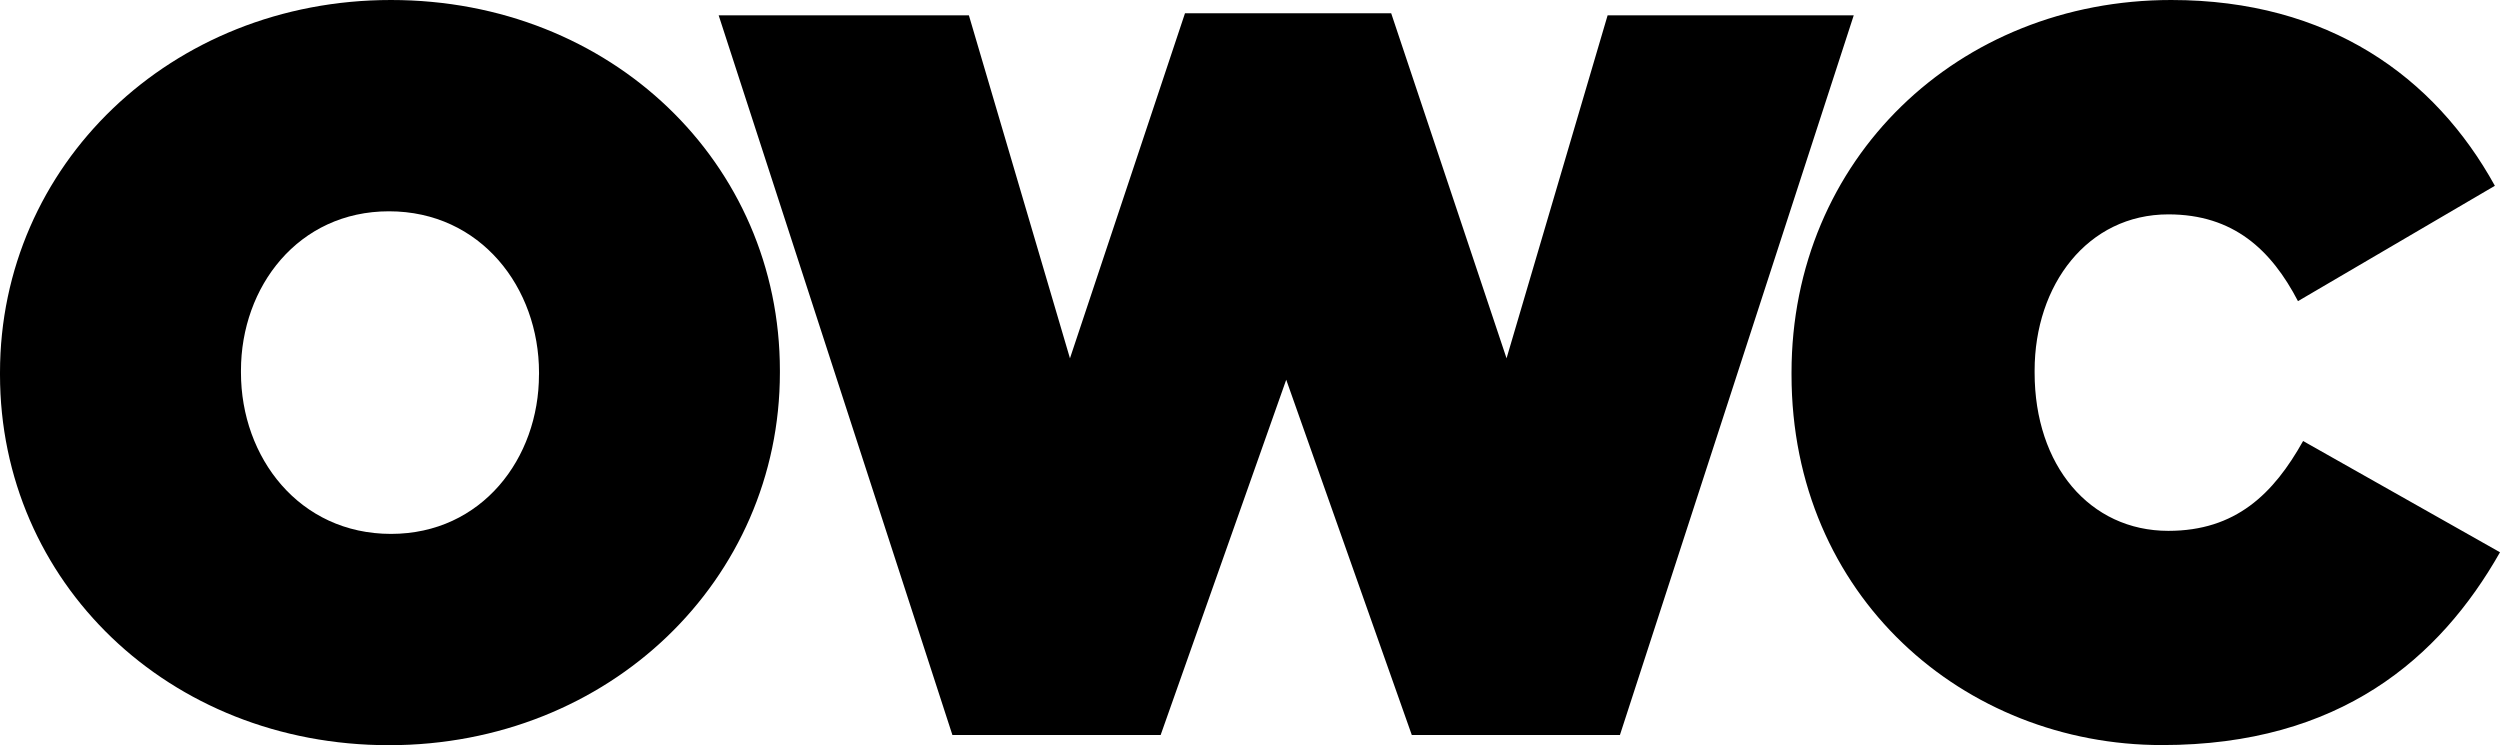<svg id="Lager_1" data-name="Lager 1" xmlns="http://www.w3.org/2000/svg" viewBox="0 0 609.44 181.66"><title>Namnlöst-1</title><path d="M46.13,139.09v-0.5c0-50.52,41.56-90.83,95.31-90.83s94.81,39.82,94.81,90.33v0.5c0,50.52-41.56,90.83-95.31,90.83S46.13,189.6,46.13,139.09Zm131.4,0v-0.5c0-20.66-14.18-39.32-36.58-39.32-22.15,0-36.08,18.42-36.08,38.82v0.5c0,20.66,14.18,39.32,36.58,39.32C163.59,177.91,177.52,159.49,177.52,139.09Z" transform="translate(-46.13 -47.76)"/><path d="M221.32,51.49h61l24.64,83.62L335,51h50.27l28.12,84.11,24.64-83.62h60l-57,175.44H390.29l-30.61-86.6-30.61,86.6H278.3Z" transform="translate(-46.13 -47.76)"/><path d="M482.86,139.09v-0.5c0-52,40.56-90.83,92.57-90.83,38.32,0,64.21,18.66,78.89,45.29l-48,28.12c-6.47-12.44-15.68-21.15-31.6-21.15-19.66,0-32.6,17.17-32.6,38.08v0.5c0,22.65,13.44,38.57,32.6,38.57,16.42,0,25.63-9,32.85-21.9l48,27.12c-14.68,25.88-39.07,47-82.37,47C524.91,229.42,482.86,193.09,482.86,139.09Z" transform="translate(-46.13 -47.76)"/></svg>